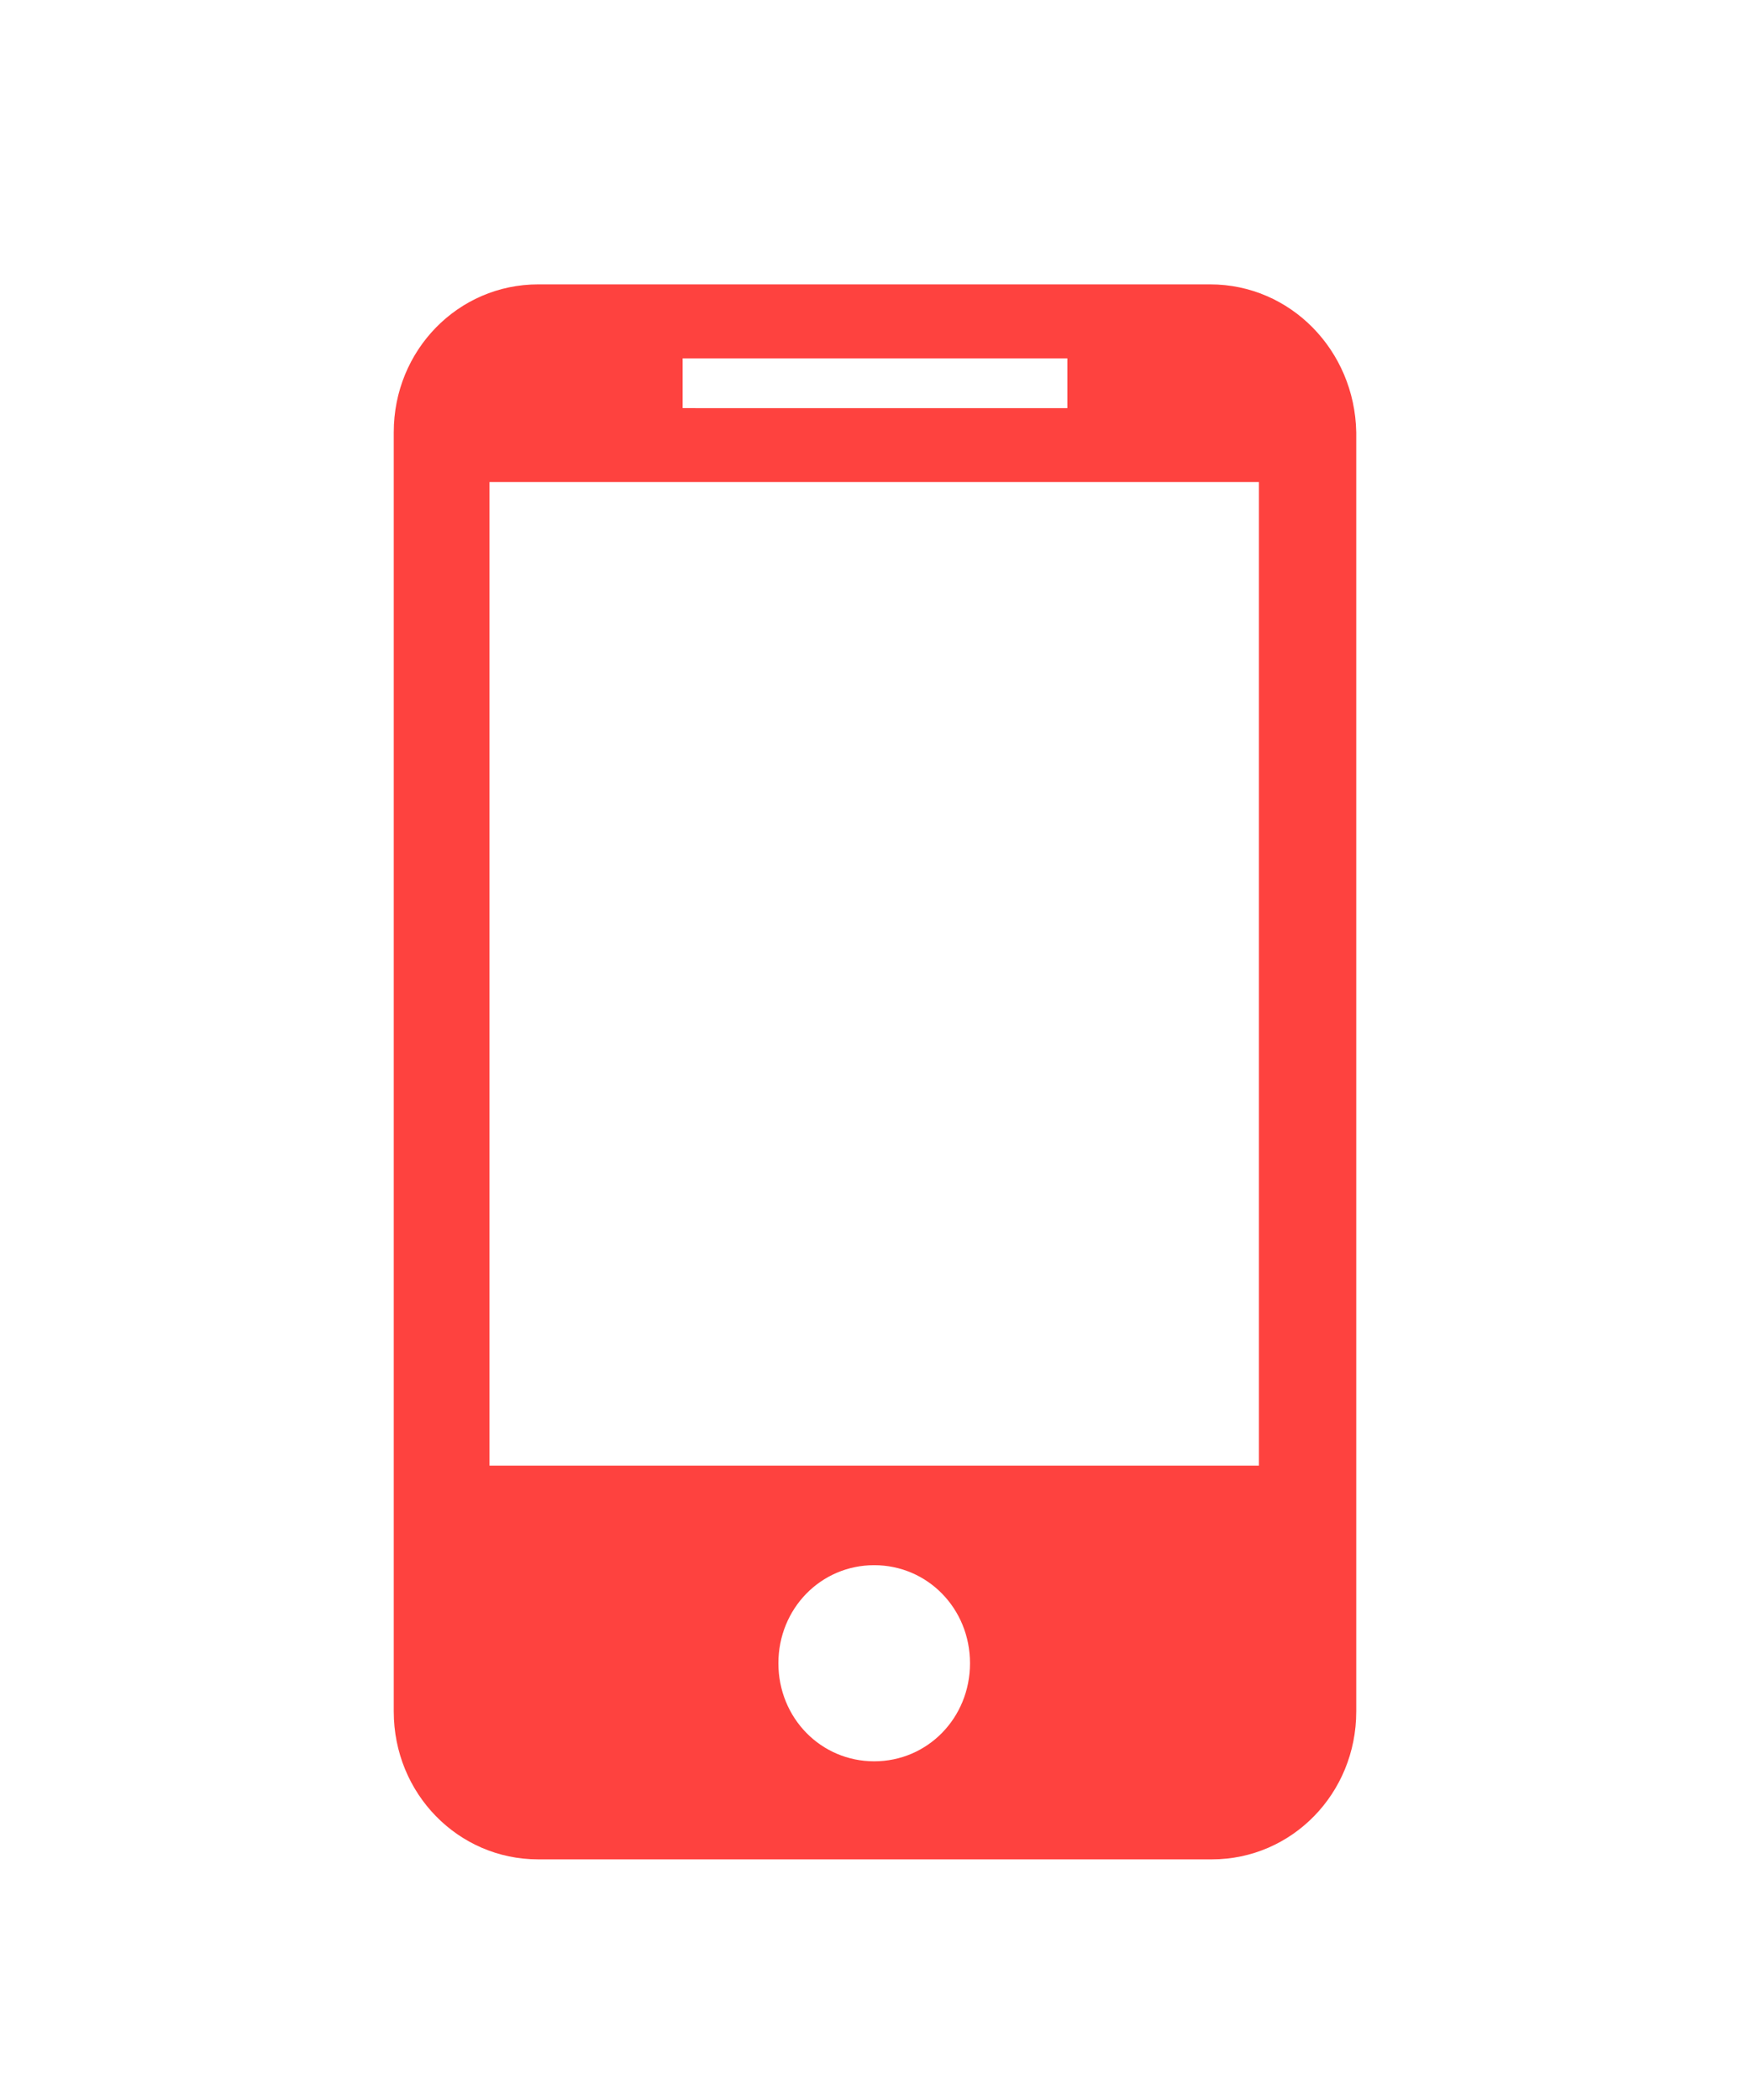 <?xml version="1.0" encoding="UTF-8"?>
<svg width="80px" height="96px" viewBox="0 0 80 96" version="1.1" xmlns="http://www.w3.org/2000/svg" xmlns:xlink="http://www.w3.org/1999/xlink">
    <title>Mobile Copy</title>
    <g id="Mobile-Copy" stroke="none" stroke-width="1" fill="none" fill-rule="evenodd">
        <path d="M55.324,13 L24.603,13 C20.941,13 18,16.013 18,19.759 L18,78.241 C18,81.99 20.944,85 24.603,85 L55.397,85 C59.059,85 62,81.987 62,78.241 L62,19.759 C61.93,16.013 58.986,13 55.324,13 L55.324,13 Z M31.207,16.381 L48.793,16.381 L48.793,18.659 L31.207,18.657 L31.207,16.381 Z M39.963,80.517 C37.524,80.517 35.584,78.534 35.584,76.034 C35.584,73.538 37.521,71.551 39.963,71.551 C42.403,71.551 44.343,73.535 44.343,76.034 C44.343,78.534 42.403,80.517 39.963,80.517 Z M57.55,67 L22.377,67 L22.377,22.038 L57.55,22.038 L57.55,67 Z" id="Fill-1" fill="#FE423F"></path>
    </g>
</svg>